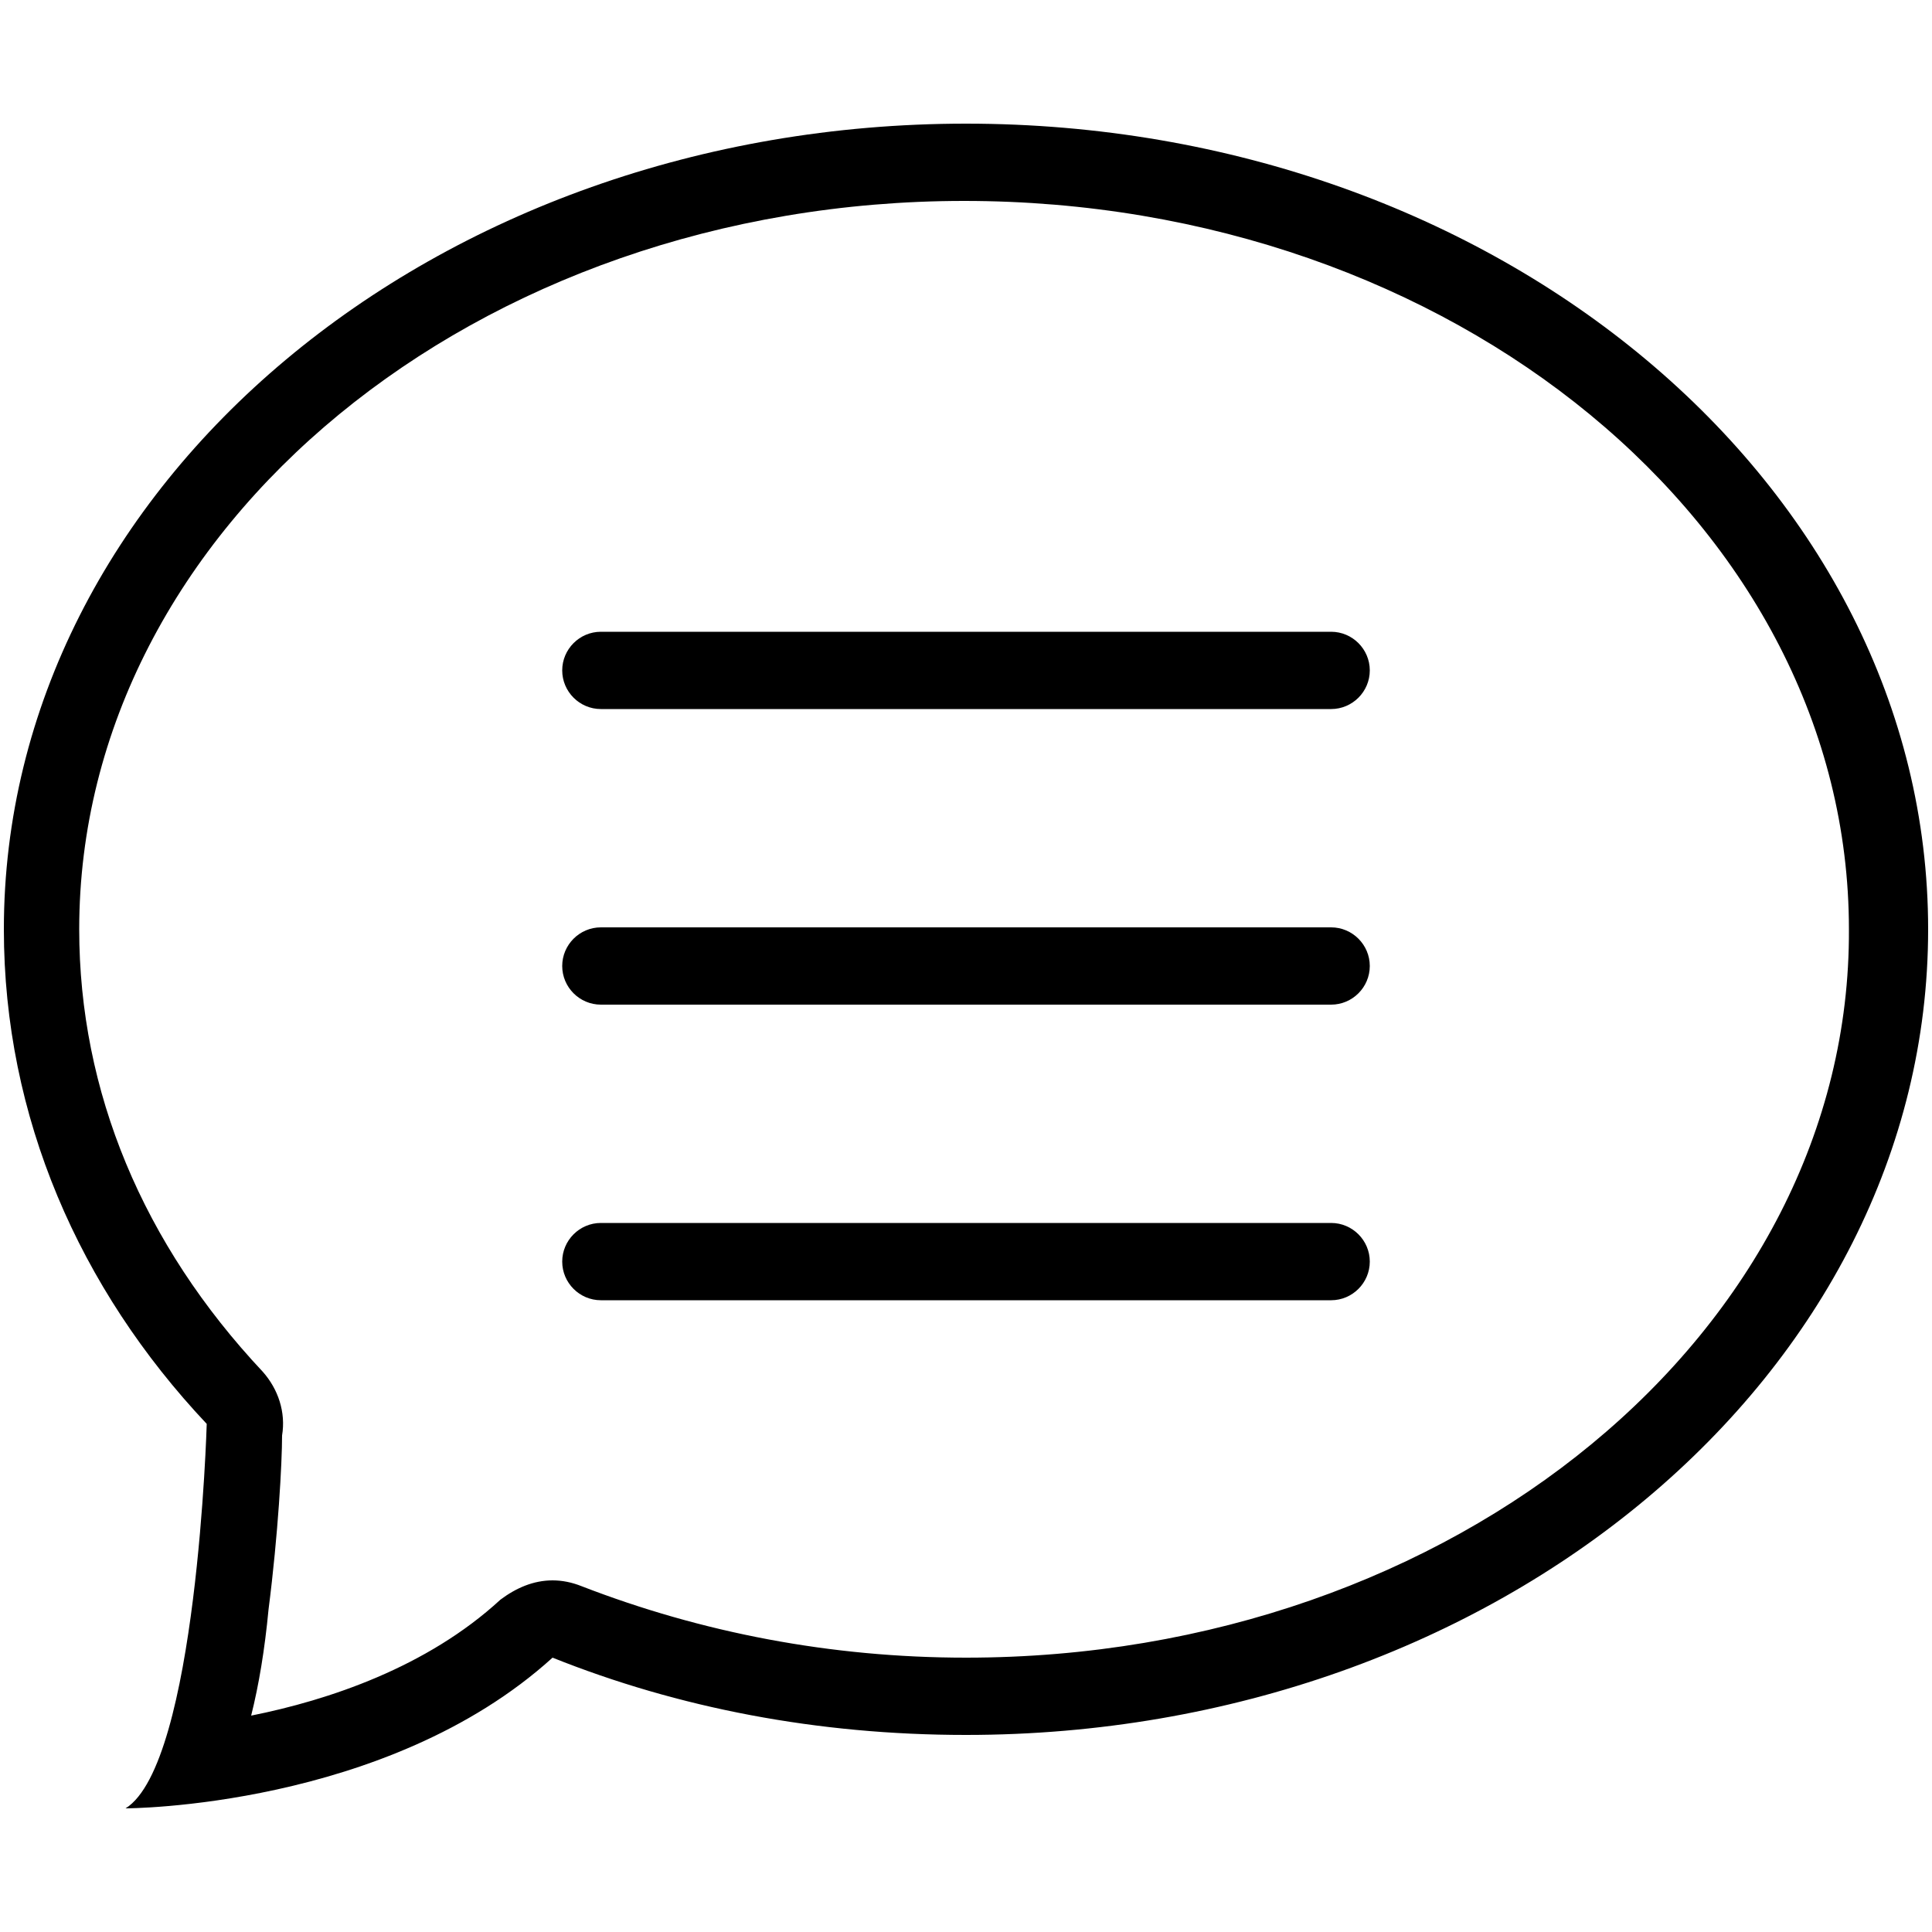 <svg t="1745298677130" class="icon" viewBox="0 0 1024 1024" version="1.1" xmlns="http://www.w3.org/2000/svg" p-id="5042" width="256" height="256"><path d="M512 65.536C230.4 65.536 2.048 257.024 2.048 492.544c0 99.328 39.936 190.464 107.52 262.144l0 0c0 0-5.12 180.224-43.008 203.776 0 0 138.24 0 226.304-79.872 66.56 26.624 140.288 40.96 219.136 40.96 281.6 0 509.952-191.488 509.952-427.008C1021.952 257.024 793.6 65.536 512 65.536zM512 878.592c-71.68 0-140.288-13.312-203.776-37.888-5.12-2.048-10.24-3.072-15.36-3.072-10.24 0-19.456 4.096-27.648 10.24-38.912 35.84-91.136 53.248-132.096 61.44 4.096-16.384 7.168-34.816 9.216-56.32 5.12-39.936 7.168-77.824 7.168-92.16 2.048-12.288-2.048-24.576-10.24-33.792-63.488-67.584-97.28-148.48-97.28-234.496 0-212.992 210.944-386.048 468.992-386.048 259.072 0 468.992 173.056 468.992 386.048C980.992 705.536 771.072 878.592 512 878.592z" p-id="5043"></path><path d="M705.536 334.848 318.464 334.848c-11.264 0-20.48 9.216-20.48 20.48s9.216 20.48 20.48 20.48l387.072 0c11.264 0 20.48-9.216 20.48-20.48S716.8 334.848 705.536 334.848z" p-id="5044"></path><path d="M705.536 491.52 318.464 491.52c-11.264 0-20.48 9.216-20.48 20.48s9.216 20.48 20.48 20.48l387.072 0c11.264 0 20.48-9.216 20.48-20.48S716.8 491.52 705.536 491.52z" p-id="5045"></path><path d="M705.536 648.192 318.464 648.192c-11.264 0-20.48 9.216-20.48 20.48s9.216 20.48 20.48 20.48l387.072 0c11.264 0 20.48-9.216 20.48-20.48S716.8 648.192 705.536 648.192z" p-id="5046"></path></svg>